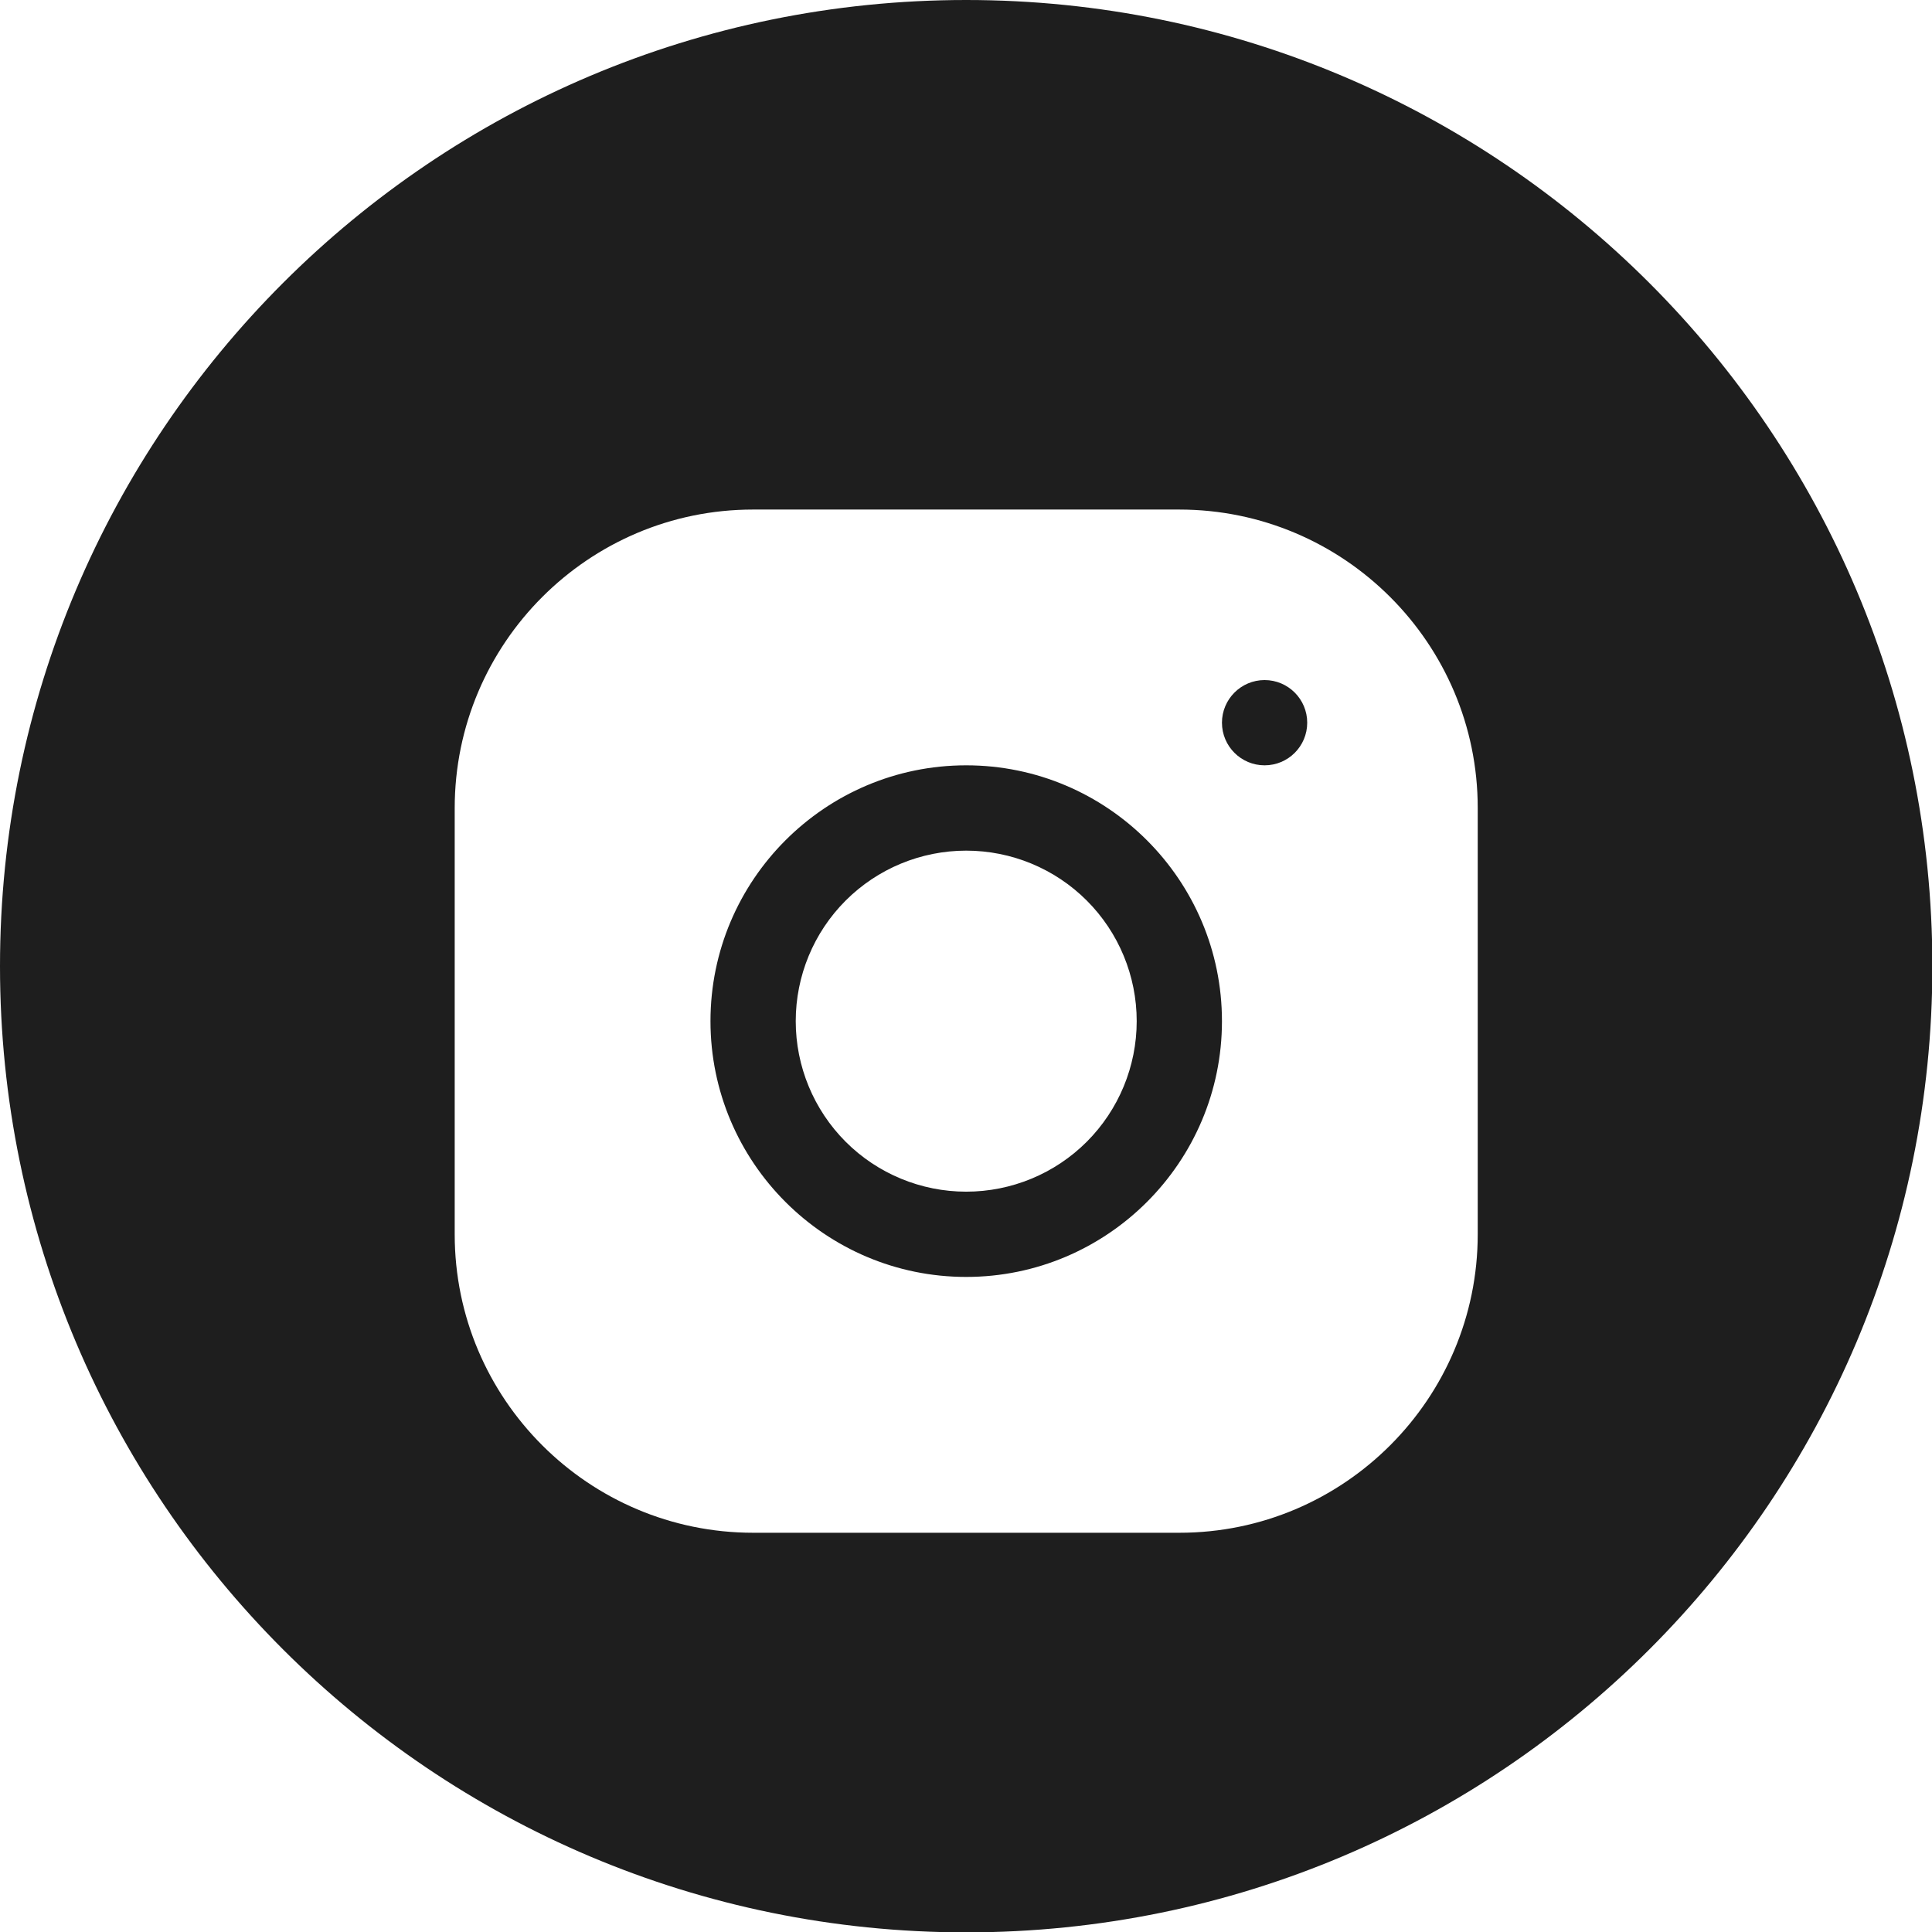 <svg width="31" height="31" viewBox="0 0 31 31" fill="none" xmlns="http://www.w3.org/2000/svg">
<path fill-rule="evenodd" clip-rule="evenodd" d="M15.503 31.006C24.065 31.006 31.006 24.065 31.006 15.503C31.006 6.941 24.065 0 15.503 0C6.941 0 0 6.941 0 15.503C0 24.065 6.941 31.006 15.503 31.006ZM7.296 12.966C7.296 10.325 9.443 8.176 12.082 8.176H18.922C21.562 8.176 23.711 10.323 23.711 12.963V19.804C23.711 22.445 21.564 24.594 18.925 24.594H12.085C9.445 24.594 7.296 22.447 7.296 19.807V12.966ZM20.975 11.596C20.975 11.219 20.669 10.912 20.291 10.912C19.914 10.912 19.607 11.219 19.607 11.596C19.607 11.974 19.914 12.28 20.291 12.28C20.669 12.28 20.975 11.974 20.975 11.596ZM19.607 16.385C19.607 14.121 17.767 12.28 15.503 12.28C13.24 12.28 11.4 14.121 11.4 16.385C11.4 18.648 13.24 20.489 15.503 20.489C17.767 20.489 19.607 18.648 19.607 16.385ZM13.569 14.45C14.082 13.937 14.778 13.649 15.503 13.649C16.229 13.649 16.925 13.937 17.438 14.45C17.951 14.963 18.239 15.659 18.239 16.385C18.239 17.11 17.951 17.806 17.438 18.32C16.925 18.833 16.229 19.121 15.503 19.121C14.778 19.121 14.082 18.833 13.569 18.32C13.056 17.806 12.768 17.11 12.768 16.385C12.768 15.659 13.056 14.963 13.569 14.45Z" fill="#1E1E1E"/>
</svg>
